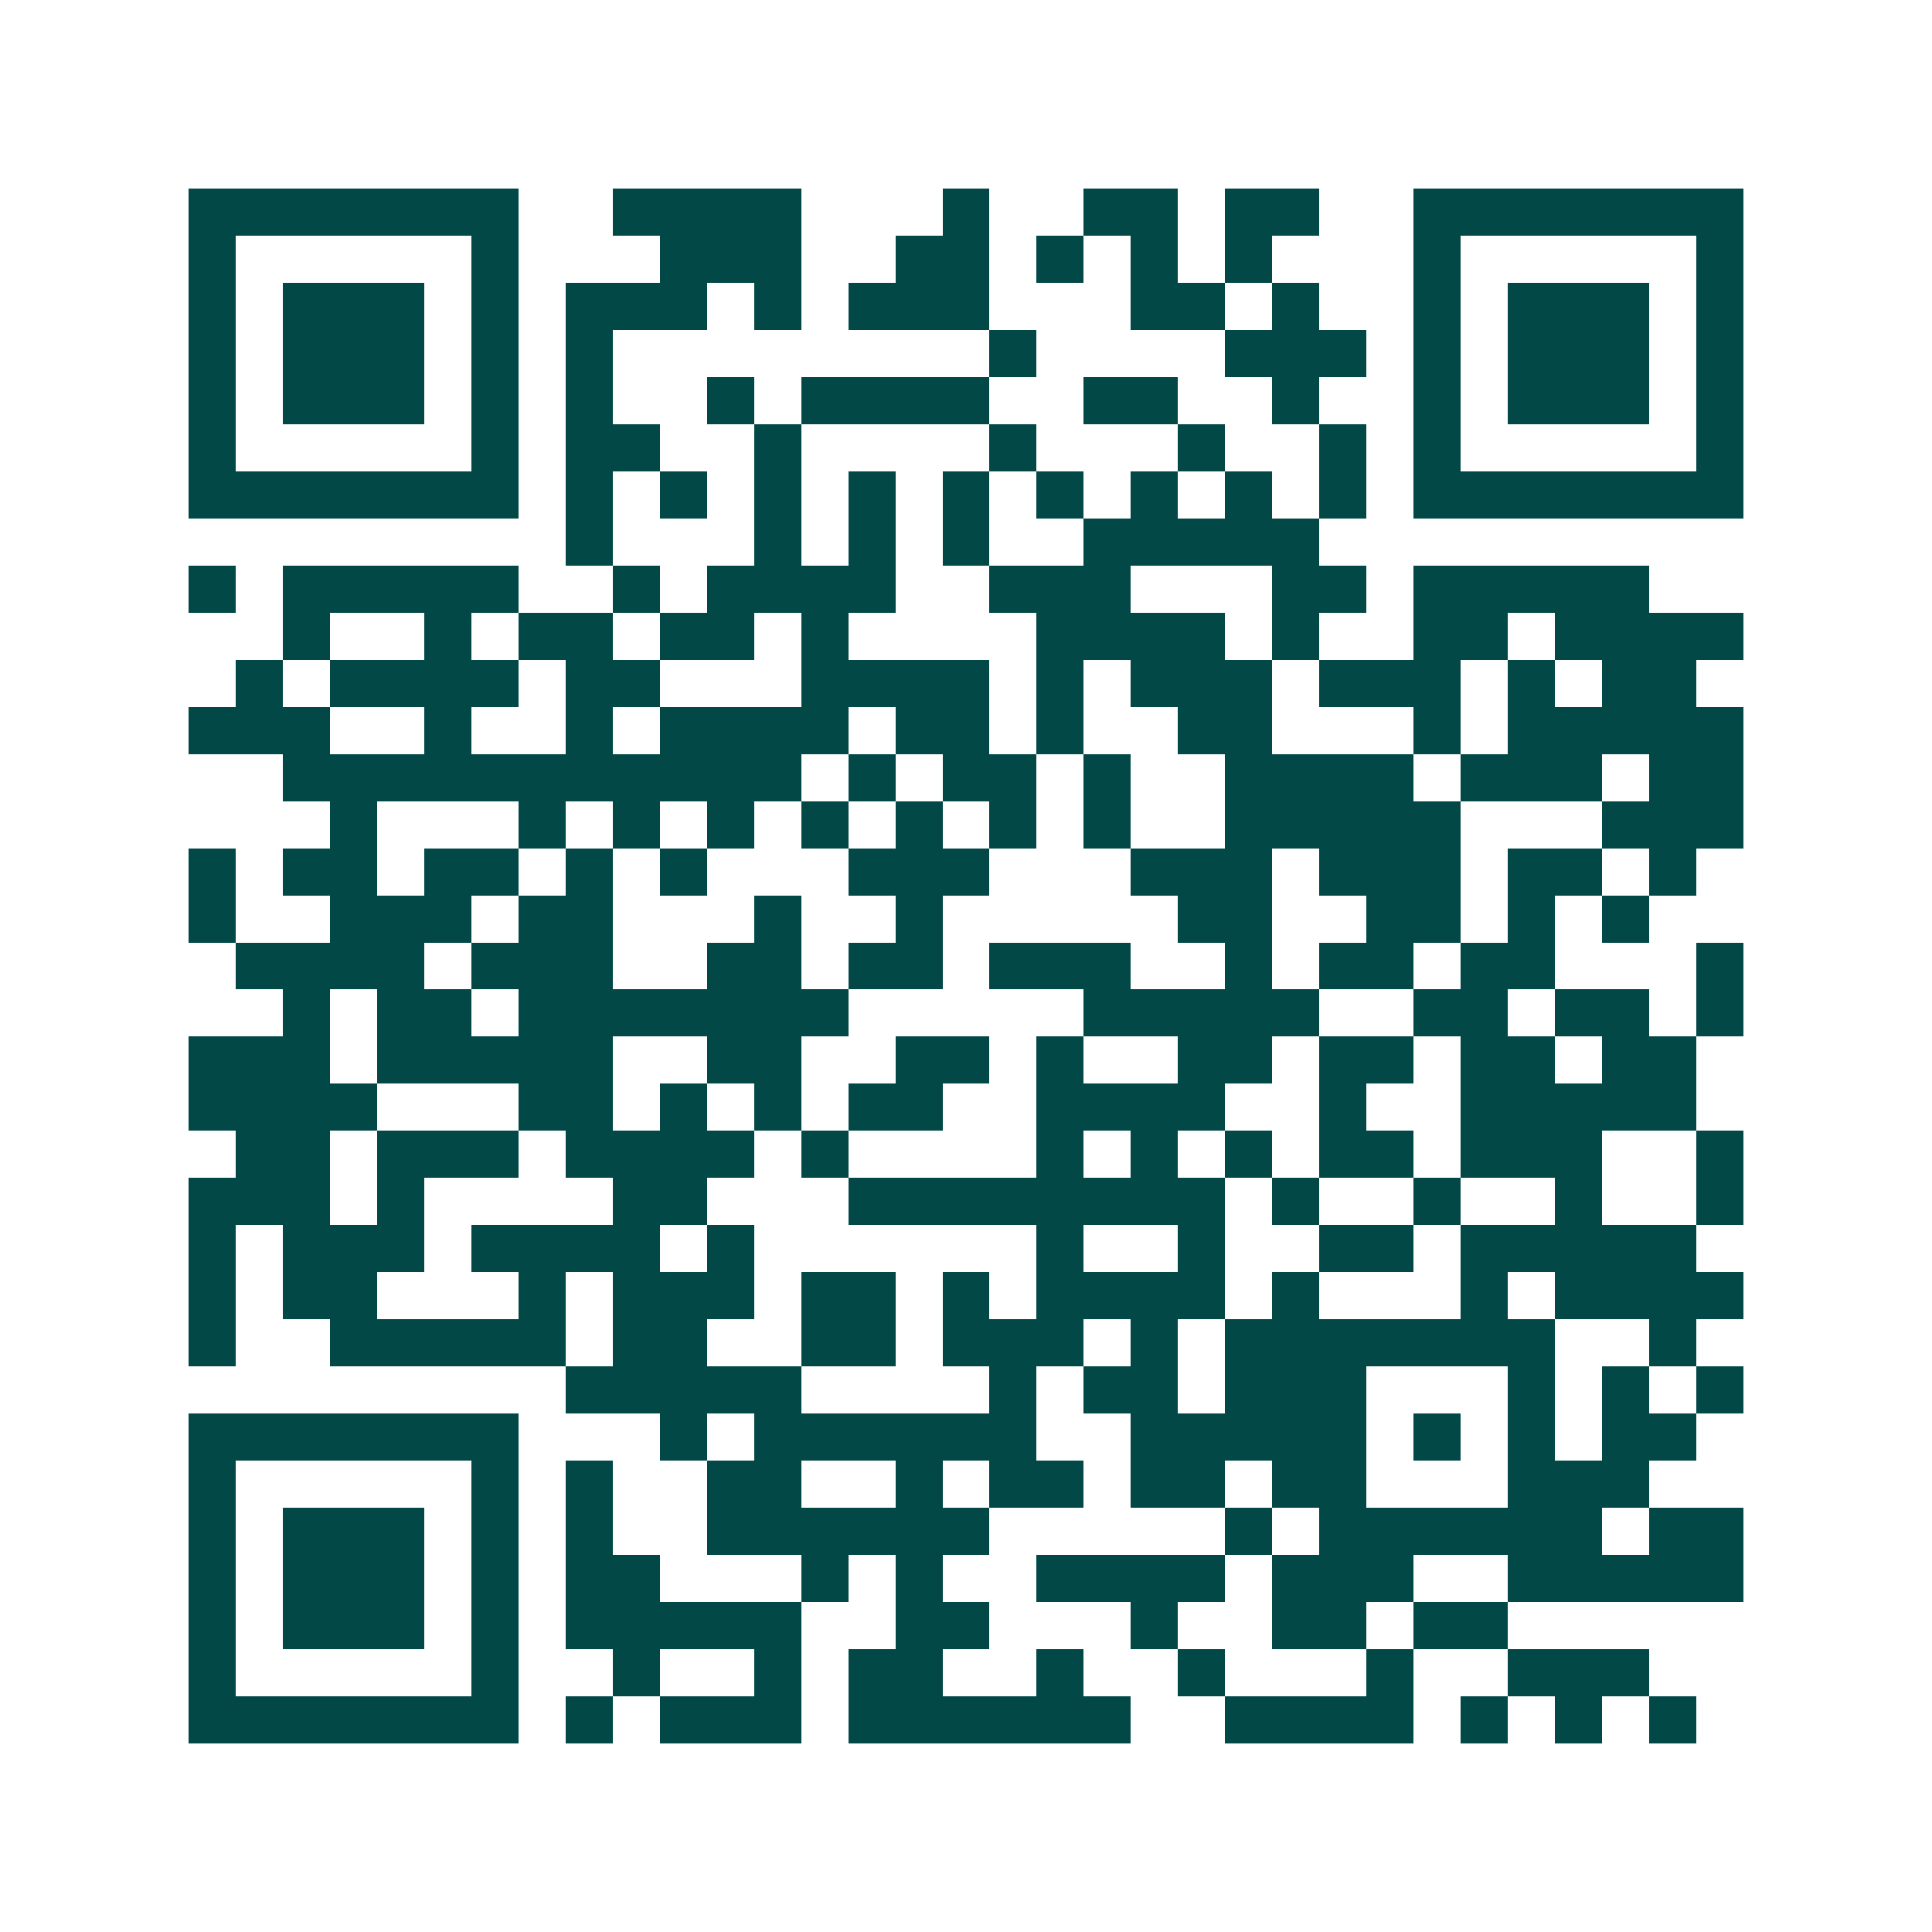 <svg xmlns="http://www.w3.org/2000/svg" width="200" height="200" viewBox="0 0 41 41" shape-rendering="crispEdges"><path fill="#ffffff" d="M0 0h41v41H0z"/><path stroke="#014847" d="M4 4.5h7m2 0h4m3 0h1m2 0h2m1 0h2m2 0h7M4 5.5h1m5 0h1m3 0h3m2 0h2m1 0h1m1 0h1m1 0h1m3 0h1m5 0h1M4 6.5h1m1 0h3m1 0h1m1 0h3m1 0h1m1 0h3m3 0h2m1 0h1m2 0h1m1 0h3m1 0h1M4 7.5h1m1 0h3m1 0h1m1 0h1m8 0h1m4 0h3m1 0h1m1 0h3m1 0h1M4 8.5h1m1 0h3m1 0h1m1 0h1m2 0h1m1 0h4m2 0h2m2 0h1m2 0h1m1 0h3m1 0h1M4 9.5h1m5 0h1m1 0h2m2 0h1m4 0h1m3 0h1m2 0h1m1 0h1m5 0h1M4 10.5h7m1 0h1m1 0h1m1 0h1m1 0h1m1 0h1m1 0h1m1 0h1m1 0h1m1 0h1m1 0h7M12 11.5h1m3 0h1m1 0h1m1 0h1m2 0h5M4 12.5h1m1 0h5m2 0h1m1 0h4m2 0h3m3 0h2m1 0h5M6 13.5h1m2 0h1m1 0h2m1 0h2m1 0h1m4 0h4m1 0h1m2 0h2m1 0h4M5 14.5h1m1 0h4m1 0h2m3 0h4m1 0h1m1 0h3m1 0h3m1 0h1m1 0h2M4 15.5h3m2 0h1m2 0h1m1 0h4m1 0h2m1 0h1m2 0h2m3 0h1m1 0h5M6 16.5h11m1 0h1m1 0h2m1 0h1m2 0h4m1 0h3m1 0h2M7 17.5h1m3 0h1m1 0h1m1 0h1m1 0h1m1 0h1m1 0h1m1 0h1m2 0h5m3 0h3M4 18.5h1m1 0h2m1 0h2m1 0h1m1 0h1m3 0h3m3 0h3m1 0h3m1 0h2m1 0h1M4 19.5h1m2 0h3m1 0h2m3 0h1m2 0h1m5 0h2m2 0h2m1 0h1m1 0h1M5 20.5h4m1 0h3m2 0h2m1 0h2m1 0h3m2 0h1m1 0h2m1 0h2m3 0h1M6 21.5h1m1 0h2m1 0h7m5 0h5m2 0h2m1 0h2m1 0h1M4 22.5h3m1 0h5m2 0h2m2 0h2m1 0h1m2 0h2m1 0h2m1 0h2m1 0h2M4 23.5h4m3 0h2m1 0h1m1 0h1m1 0h2m2 0h4m2 0h1m2 0h5M5 24.5h2m1 0h3m1 0h4m1 0h1m4 0h1m1 0h1m1 0h1m1 0h2m1 0h3m2 0h1M4 25.5h3m1 0h1m4 0h2m3 0h8m1 0h1m2 0h1m2 0h1m2 0h1M4 26.5h1m1 0h3m1 0h4m1 0h1m6 0h1m2 0h1m2 0h2m1 0h5M4 27.5h1m1 0h2m3 0h1m1 0h3m1 0h2m1 0h1m1 0h4m1 0h1m3 0h1m1 0h4M4 28.5h1m2 0h5m1 0h2m2 0h2m1 0h3m1 0h1m1 0h7m2 0h1M12 29.5h5m4 0h1m1 0h2m1 0h3m3 0h1m1 0h1m1 0h1M4 30.5h7m3 0h1m1 0h6m2 0h5m1 0h1m1 0h1m1 0h2M4 31.5h1m5 0h1m1 0h1m2 0h2m2 0h1m1 0h2m1 0h2m1 0h2m3 0h3M4 32.5h1m1 0h3m1 0h1m1 0h1m2 0h6m5 0h1m1 0h6m1 0h2M4 33.5h1m1 0h3m1 0h1m1 0h2m3 0h1m1 0h1m2 0h4m1 0h3m2 0h5M4 34.5h1m1 0h3m1 0h1m1 0h5m2 0h2m3 0h1m2 0h2m1 0h2M4 35.5h1m5 0h1m2 0h1m2 0h1m1 0h2m2 0h1m2 0h1m3 0h1m2 0h3M4 36.5h7m1 0h1m1 0h3m1 0h6m2 0h4m1 0h1m1 0h1m1 0h1"/></svg>

